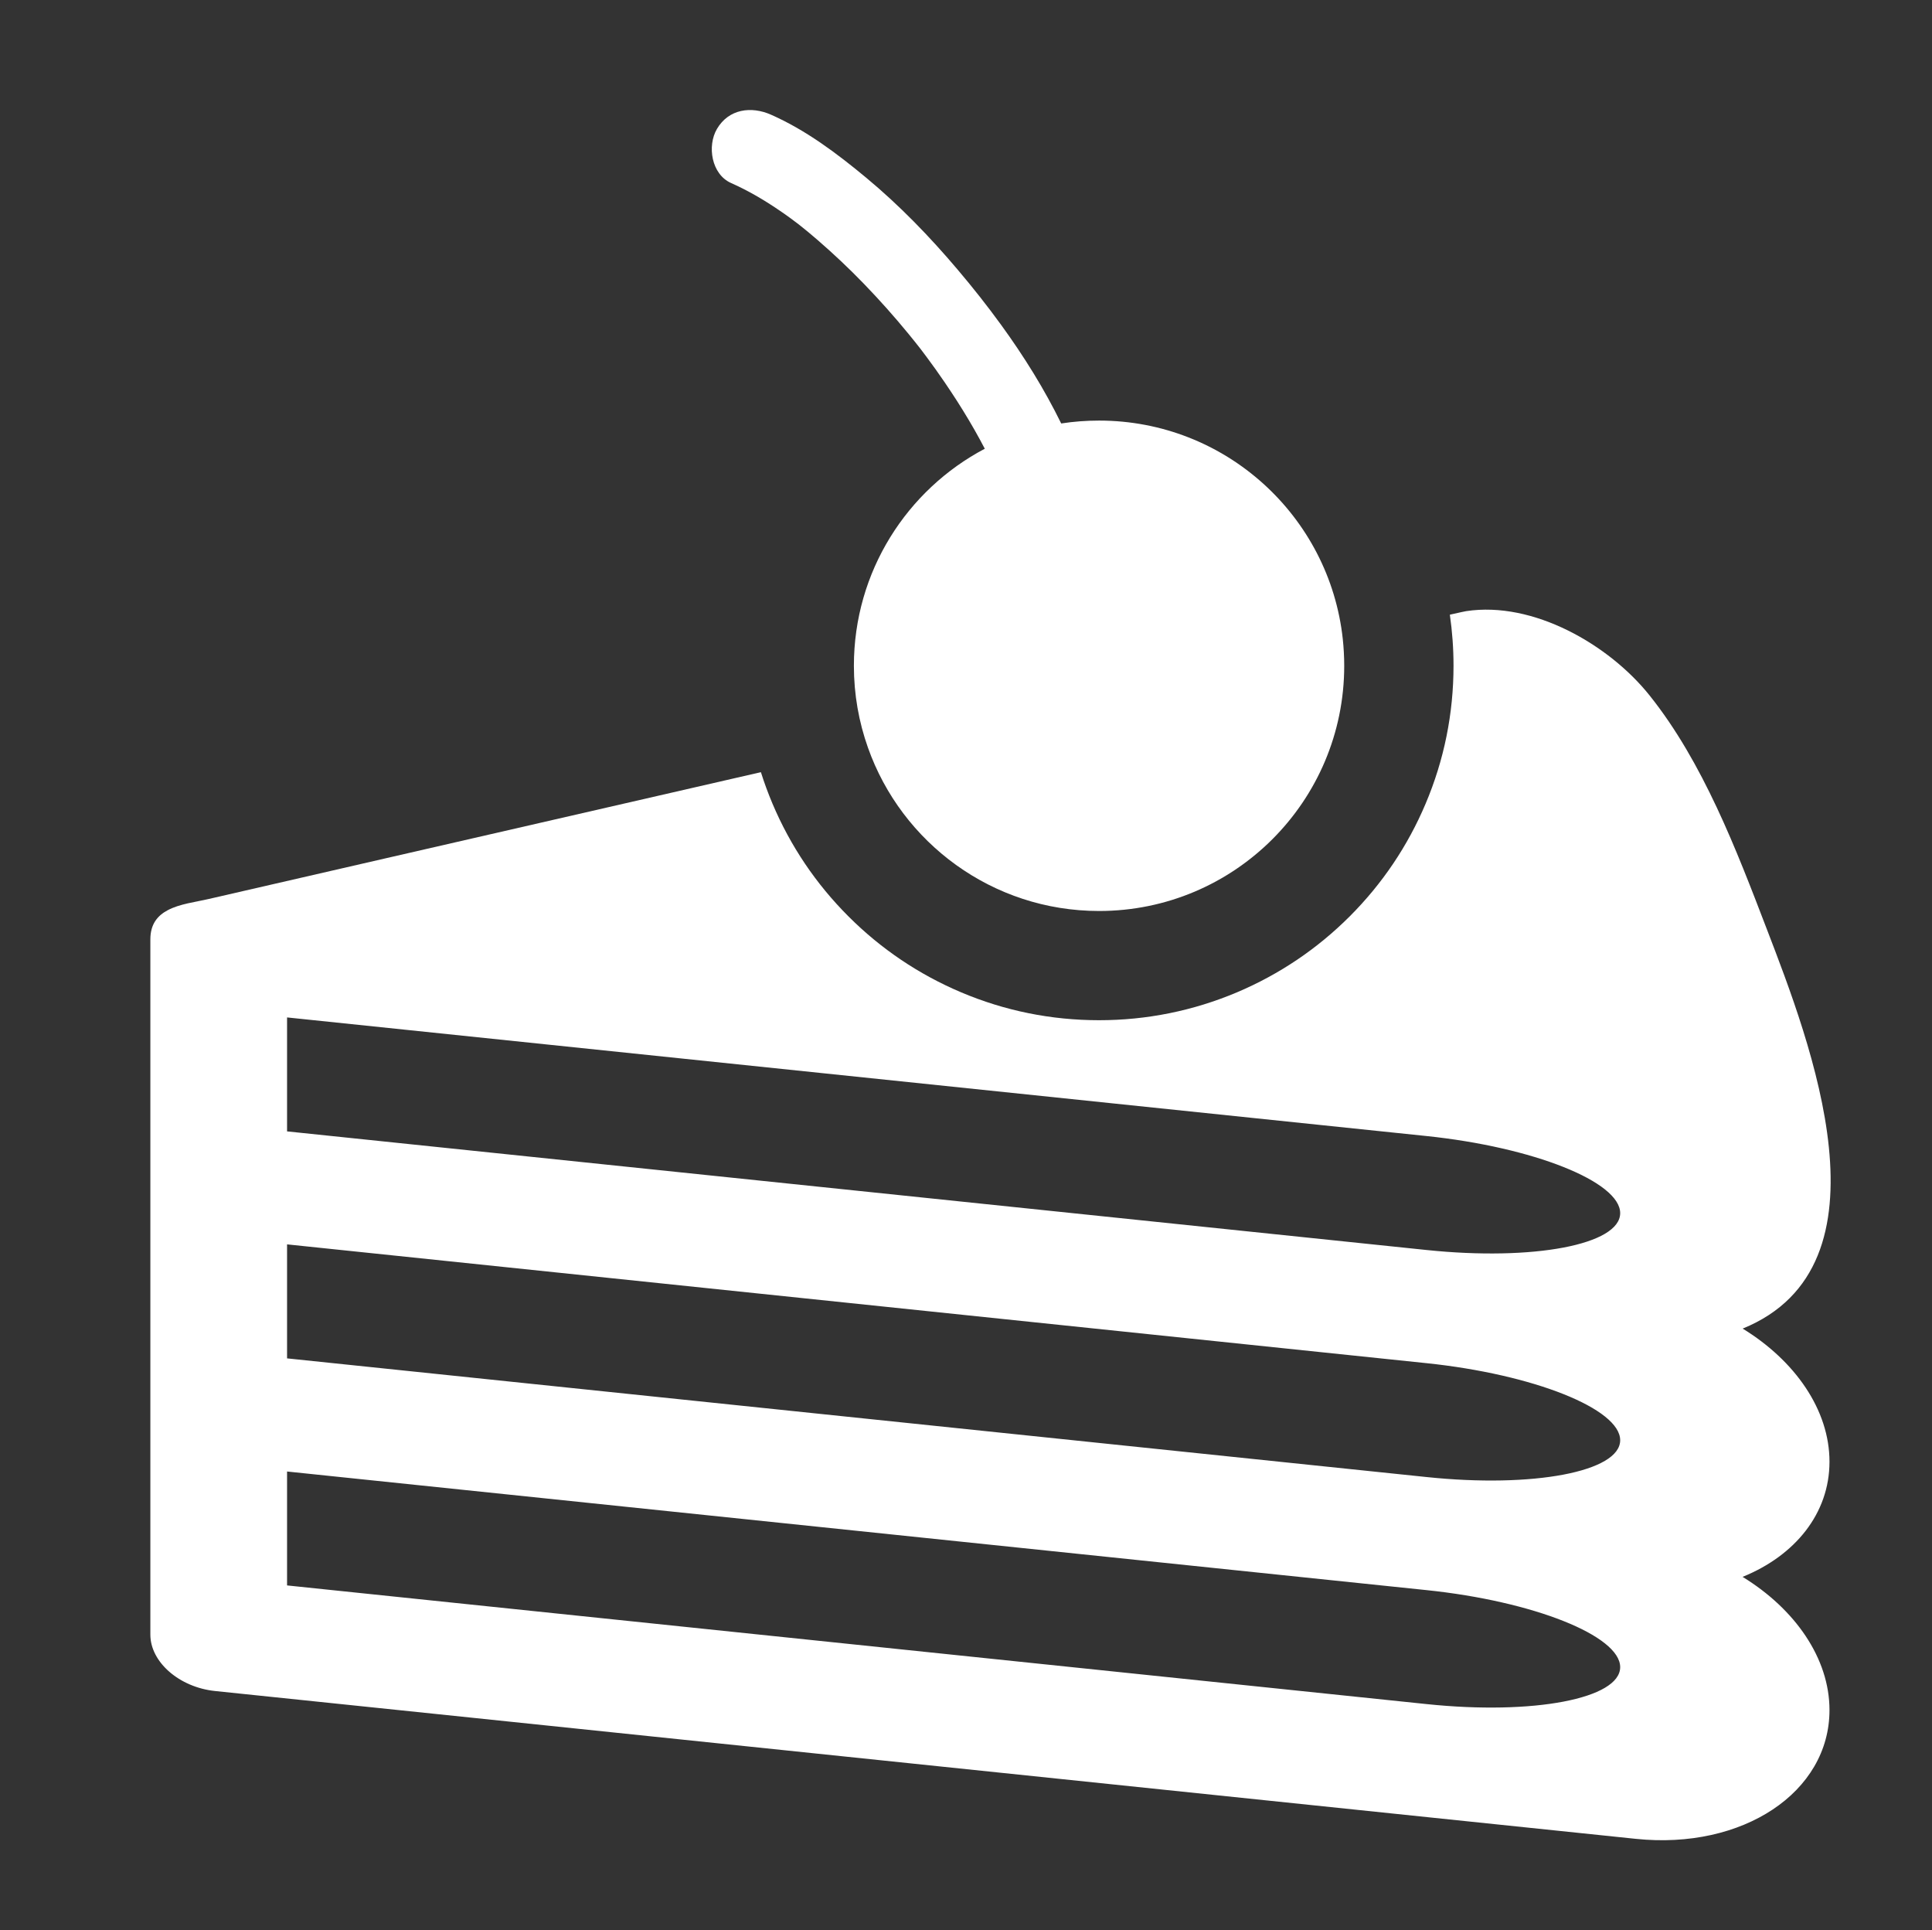 <?xml version="1.0" encoding="utf-8"?>
<!-- Generator: Adobe Illustrator 16.0.0, SVG Export Plug-In . SVG Version: 6.00 Build 0)  -->
<!DOCTYPE svg PUBLIC "-//W3C//DTD SVG 1.1//EN" "http://www.w3.org/Graphics/SVG/1.1/DTD/svg11.dtd">
<svg version="1.1" xmlns="http://www.w3.org/2000/svg" xmlns:xlink="http://www.w3.org/1999/xlink" x="0px" y="0px"
	 width="41.593px" height="41.546px" viewBox="0 0 41.593 41.546" enable-background="new 0 0 41.593 41.546" xml:space="preserve">
<rect x="0" y="0" width="41.593" height="41.546" fill="#333333" stroke="none"/>
<g id="圖層_2" display="none">
	<rect x="-1.079" y="-1.102" display="inline" width="43.25" height="47.125"/>
</g>
<g id="圖層_1" display="none">
	<g>
		<path display="inline" d="M21.66,7.647l-0.061,0.056c-0.194,0.183-0.206,0.489-0.023,0.685c0.182,0.194,0.487,0.207,0.684,0.023
			l0.061-0.054c0.195-0.182,0.207-0.49,0.021-0.685C22.162,7.476,21.855,7.465,21.66,7.647"/>
		<path display="inline" d="M17.101,15.385c-0.516-0.553-1.388-0.583-1.942-0.067c-0.555,0.518-0.584,1.388-0.069,1.943
			c0.517,0.555,1.389,0.586,1.944,0.068C17.589,16.813,17.619,15.941,17.101,15.385 M16.373,16.623
			c-0.164,0.152-0.421,0.142-0.573-0.022c-0.153-0.161-0.144-0.421,0.02-0.573c0.163-0.152,0.422-0.144,0.574,0.021
			C16.547,16.21,16.537,16.469,16.373,16.623"/>
		<g display="inline">
			<path d="M10.438,22.072c0,0,18.39,3.026,18.444,3.043l-9.027-6.867c-0.245-0.186-0.568-0.223-0.848-0.104l-9.094,3.928
				c0.084-0.016,0.174-0.023,0.264-0.023C10.265,22.048,10.352,22.055,10.438,22.072 M28.593,25.815l-0.309-0.052l-17.971-2.952
				c-0.048-0.007-0.094-0.011-0.141-0.011c-0.067,0-0.135,0.007-0.2,0.021c-0.365,0.09-0.642,0.42-0.642,0.821v8.38
				c0.452-0.375,1.017-0.597,1.63-0.597c1.47,0,2.661,1.278,2.658,2.854c0,0.367-0.063,0.714-0.178,1.035l14.875,2.446
				c0.051,0.007,0.098,0.012,0.143,0.012c0.455,0,0.842-0.371,0.842-0.846V35.38c-0.344,0.273-0.766,0.438-1.223,0.438
				c-1.133,0-2.049-0.982-2.049-2.197s0.916-2.193,2.049-2.193c0.459,0,0.883,0.158,1.223,0.436v-5.214
				C29.3,26.236,29,25.882,28.593,25.815 M14.921,28.32c-0.234,0.137-0.501,0.217-0.787,0.217c-0.91,0-1.646-0.795-1.646-1.771
				c0-0.312,0.076-0.606,0.209-0.864C12.98,25.361,13.515,25,14.133,25c0.91,0,1.647,0.791,1.647,1.77
				C15.782,27.437,15.434,28.019,14.921,28.32 M19.418,32.601c-0.911,0-1.647-0.791-1.647-1.771c0-0.978,0.736-1.771,1.647-1.771
				s1.646,0.793,1.646,1.771C21.065,31.81,20.329,32.601,19.418,32.601"/>
			<path d="M35.08,13.997l-5.641-6.051c-0.188-0.202-0.507-0.215-0.712-0.024c-0.401,0.378-1.041,0.355-1.416-0.049
				c-0.379-0.405-0.354-1.04,0.05-1.417c0.204-0.189,0.215-0.507,0.021-0.711l-4.271-4.583c-0.189-0.205-0.509-0.217-0.711-0.026
				l-6.062,5.65c-0.204,0.189-0.214,0.508-0.024,0.71c0.756,0.813,0.711,2.09-0.101,2.849c-0.812,0.756-2.09,0.712-2.848-0.1
				c-0.19-0.204-0.509-0.214-0.711-0.025l-3.093,2.883c-0.204,0.19-0.214,0.507-0.024,0.711l4.563,4.895l0.981-0.424l-4.464-4.79
				l2.386-2.225c1.149,0.878,2.803,0.829,3.898-0.191c1.091-1.019,1.258-2.665,0.461-3.874l5.354-4.992l3.633,3.894
				c-0.479,0.753-0.413,1.766,0.225,2.448c0.637,0.681,1.643,0.822,2.428,0.396L34,14.313l-7.768,7.24l0.814,0.62l8.01-7.465
				C35.259,14.521,35.27,14.202,35.08,13.997"/>
		</g>
		<path display="inline" d="M28.151,17.509c0.779-0.727,0.824-1.949,0.097-2.729c-0.727-0.779-1.949-0.823-2.729-0.095
			c-0.777,0.726-0.82,1.949-0.098,2.729C26.15,18.194,27.373,18.236,28.151,17.509 M26.178,15.392c0.389-0.361,1-0.339,1.362,0.048
			c0.358,0.389,0.34,1-0.049,1.36c-0.388,0.362-0.998,0.342-1.361-0.047C25.769,16.365,25.791,15.753,26.178,15.392"/>
		<path display="inline" d="M23.28,14.117l0.062-0.055c0.193-0.183,0.205-0.489,0.021-0.686c-0.184-0.194-0.488-0.206-0.683-0.024
			l-0.062,0.054c-0.195,0.183-0.205,0.488-0.021,0.688C22.78,14.287,23.085,14.3,23.28,14.117"/>
	</g>
	<path display="inline" fill="#FFFFFF" d="M30.474,15.89l-1.913,3.608c-0.686,1.296-2.301,1.794-3.597,1.104
		c-1.302-0.685-1.794-2.298-1.104-3.595l0.588-1.116h-8.679l0.594,1.116c0.692,1.297,0.193,2.911-1.104,3.595
		c-1.296,0.691-2.91,0.193-3.602-1.104L9.75,15.89H1.204v5.26h38.902v-5.26H30.474z M30.474,15.89"/>
	<path display="inline" fill="#FFFFFF" d="M6.085,37.811c0,0,0.279,1.342,1.337,1.342l27.283-0.038c0,0,1.019,0.084,1.382-1.383
		l1.558-15.551L4.603,22.176L6.085,37.811z M6.085,37.811"/>
	<path display="inline" fill="#FFFFFF" d="M25.418,19.911c0.912,0.488,2.036,0.136,2.524-0.776l3.676-6.931
		c0.479-0.91,0.135-2.039-0.778-2.52c-0.903-0.487-2.037-0.141-2.518,0.77l-3.681,6.932C24.16,18.297,24.505,19.43,25.418,19.911
		L25.418,19.911z M25.418,19.911"/>
	<path display="inline" fill="#FFFFFF" d="M12.427,19.135c0.481,0.912,1.614,1.258,2.52,0.776c0.912-0.481,1.258-1.614,0.783-2.52
		l-3.683-6.938c-0.48-0.911-1.614-1.257-2.52-0.77c-0.911,0.481-1.263,1.61-0.781,2.52L12.427,19.135z M12.427,19.135"/>
	<rect x="1.204" y="9.464" display="inline" fill="none" width="38.967" height="30.444"/>
</g>
<g id="圖層_3" display="none">
	<path display="inline" fill="#FFFFFF" d="M35.296,34.972c0.725,0.727,1.157,1.65,1.289,2.619h0.521
		c0.935,0,1.776-0.562,2.134-1.426s0.16-1.855-0.5-2.516L10.402,5.312C9.741,4.65,8.748,4.453,7.885,4.811
		C7.022,5.167,6.459,6.01,6.459,6.945v0.223c0.852,0.184,1.635,0.6,2.265,1.231L35.296,34.972z"/>
	<path display="inline" fill="#FFFFFF" d="M35.296,34.972"/>
	<path display="inline" fill="#FFFFFF" d="M5.488,40.375h26.574c0.874,0,1.664-0.528,2-1.338c0.336-0.809,0.149-1.74-0.469-2.359
		L7.02,10.104C6.605,9.689,6.051,9.469,5.487,9.469c-0.279,0-0.561,0.054-0.828,0.164c-0.809,0.336-1.337,1.125-1.337,2.001v26.573
		C3.322,39.405,4.292,40.375,5.488,40.375L5.488,40.375z M8.318,19.896c0.242-0.05,0.44-0.216,0.532-0.442
		c0.092-0.228,0.063-0.484-0.074-0.687L5.971,14.66c-0.375-0.549-0.234-1.299,0.316-1.674c0.208-0.142,0.444-0.21,0.678-0.21
		c0.385,0,0.764,0.184,0.997,0.525l2.805,4.107c0.595,0.871,0.713,1.974,0.318,2.949c-0.393,0.976-1.245,1.686-2.276,1.898
		c-0.515,0.108-0.903,0.547-0.946,1.068c-0.025,0.319,0.08,0.64,0.29,0.88c0.21,0.241,0.514,0.39,0.834,0.407l5.986,0.318
		c1.163,0.061,2.226,0.634,2.917,1.57c0.873,1.187,1.002,2.738,0.339,4.05c-0.663,1.313-1.989,2.129-3.461,2.129H9.195
		c-0.564,0-1.024,0.46-1.024,1.024c0,0.54,0.422,0.988,0.961,1.021l18.536,1.142c0.664,0.041,1.171,0.612,1.129,1.276
		c-0.041,0.664-0.604,1.177-1.276,1.129L8.985,37.13c-1.808-0.111-3.225-1.617-3.225-3.428c0-1.894,1.541-3.435,3.435-3.435h5.572
		c0.557,0,1.059-0.309,1.31-0.806c0.251-0.497,0.202-1.083-0.128-1.533c-0.261-0.354-0.664-0.57-1.104-0.594l-5.987-0.318
		c-0.967-0.052-1.885-0.499-2.521-1.228S5.38,24.091,5.46,23.126C5.59,21.544,6.765,20.216,8.318,19.896L8.318,19.896z
		 M8.318,19.896"/>
</g>
<g id="圖層_4" display="none">
	<g display="inline">
		<path fill="#FFFFFF" d="M31.387,15.882h-8.196c0.744,0,1.345-0.6,1.345-1.344c0-0.739-0.605-1.341-1.345-1.341h-3.348
			c-0.738,0-1.34,0.602-1.34,1.341c0,0.744,0.602,1.344,1.34,1.344h-8.197c-2.275,0-4.163,2.046-4.528,4.22h28.803
			C35.553,17.922,33.667,15.882,31.387,15.882L31.387,15.882z M31.387,15.882"/>
		<path fill="#FFFFFF" d="M35.99,22.403V22.02H2.239v1.92h4.81v11.885c0,2.54,2.057,4.603,4.598,4.603h19.741
			c2.54,0,4.603-2.062,4.603-4.603V24.323h4.604v-1.92H35.99z M35.99,22.403"/>
		<path fill="#FFFFFF" d="M14.473,6.681c0.135,0.176,0.277,0.345,0.427,0.505l0.372,0.372c0.233,0.24,0.451,0.474,0.627,0.687
			c0.086,0.105,0.158,0.206,0.211,0.292c0.054,0.084,0.098,0.148,0.106,0.244c0.017,0.102-0.036,0.239-0.142,0.378
			c-0.101,0.138-0.25,0.265-0.421,0.398c0.202,0.08,0.425,0.107,0.661,0.08c0.233-0.032,0.487-0.132,0.705-0.357
			c0.215-0.223,0.33-0.552,0.346-0.845c0.021-0.291-0.02-0.558-0.09-0.797c-0.133-0.478-0.355-0.866-0.589-1.216
			c-0.123-0.176-0.267-0.351-0.371-0.489c-0.106-0.122-0.205-0.25-0.29-0.373c-0.361-0.5-0.609-0.951-0.707-1.482
			c-0.096-0.537,0.011-1.217,0.335-2.003c-0.84,0.176-1.583,0.876-1.828,1.86c-0.124,0.483-0.096,1.015,0.032,1.483
			C13.985,5.895,14.214,6.315,14.473,6.681L14.473,6.681z M14.473,6.681"/>
		<path fill="#FFFFFF" d="M19.449,6.681c0.133,0.176,0.277,0.345,0.426,0.505l0.366,0.372c0.239,0.24,0.458,0.474,0.632,0.687
			c0.086,0.105,0.156,0.206,0.215,0.292c0.054,0.084,0.094,0.148,0.107,0.244c0.01,0.102-0.04,0.239-0.146,0.378
			c-0.106,0.138-0.249,0.265-0.425,0.398c0.205,0.08,0.43,0.107,0.664,0.08c0.229-0.032,0.488-0.132,0.702-0.357
			c0.217-0.223,0.335-0.552,0.35-0.845c0.021-0.291-0.021-0.558-0.09-0.797c-0.134-0.478-0.356-0.866-0.595-1.216
			c-0.117-0.176-0.267-0.351-0.367-0.489C21.187,5.811,21.087,5.682,21,5.56c-0.36-0.5-0.616-0.951-0.705-1.482
			c-0.102-0.532,0.003-1.217,0.329-2.003c-0.839,0.179-1.583,0.882-1.83,1.86c-0.117,0.489-0.093,1.021,0.038,1.488
			C18.96,5.895,19.183,6.315,19.449,6.681L19.449,6.681z M19.449,6.681"/>
		<path fill="#FFFFFF" d="M23.979,6.681c0.132,0.176,0.274,0.345,0.424,0.505l0.372,0.372c0.233,0.24,0.452,0.474,0.627,0.687
			c0.09,0.105,0.16,0.206,0.213,0.292c0.053,0.084,0.095,0.148,0.112,0.244c0.01,0.102-0.043,0.239-0.149,0.378
			c-0.102,0.138-0.25,0.265-0.42,0.398c0.201,0.08,0.425,0.107,0.659,0.08c0.233-0.032,0.489-0.132,0.706-0.357
			c0.213-0.223,0.33-0.552,0.346-0.845c0.021-0.291-0.021-0.558-0.09-0.797c-0.134-0.478-0.351-0.866-0.59-1.216
			c-0.123-0.176-0.267-0.351-0.372-0.489c-0.102-0.122-0.202-0.25-0.287-0.373c-0.362-0.5-0.611-0.951-0.706-1.482
			c-0.097-0.537,0.01-1.217,0.334-2.003C24.317,2.25,23.57,2.95,23.33,3.934c-0.122,0.483-0.095,1.015,0.031,1.483
			C23.494,5.895,23.717,6.315,23.979,6.681L23.979,6.681z M23.979,6.681"/>
	</g>
</g>
<g id="圖層_5">
	<g>
		<g>
			<path fill="#FFFFFF" d="M38.036,19.997c-0.654-1.705-1.371-3.587-2.524-5.029c-0.87-1.09-2.503-2.034-3.949-1.813
				c-0.019,0.002-0.14,0.029-0.35,0.076c0.052,0.361,0.079,0.728,0.079,1.099c0,1.029-0.202,2.028-0.601,2.97
				c-0.385,0.91-0.934,1.725-1.634,2.425c-0.7,0.7-1.517,1.249-2.425,1.634c-0.942,0.398-1.942,0.601-2.971,0.601
				c-1.029,0-2.029-0.202-2.971-0.601c-0.909-0.385-1.725-0.934-2.424-1.634c-0.701-0.7-1.25-1.516-1.635-2.425
				c-0.094-0.223-0.178-0.45-0.25-0.679c-5.996,1.375-11.556,2.653-11.881,2.728c-0.286,0.067-0.634,0.106-0.891,0.244
				c-0.217,0.115-0.372,0.299-0.372,0.626v14.967c0,0.59,0.623,1.133,1.392,1.213l5.563,0.578l25.024,2.604
				c2.303,0.24,4.17-1.001,4.17-2.771c0-1.118-0.744-2.177-1.871-2.868c1.127-0.456,1.871-1.362,1.871-2.479
				s-0.744-2.175-1.869-2.865C40.845,27.244,38.965,22.417,38.036,19.997L38.036,19.997z M30.709,36.68L6.18,34.126v-2.452
				l24.53,2.553c2.302,0.239,4.17,0.982,4.17,1.658C34.879,36.564,33.011,36.921,30.709,36.68L30.709,36.68z M30.709,31.793
				L6.18,29.239v-2.454l24.53,2.557c2.302,0.24,4.17,0.982,4.17,1.659C34.879,31.678,33.011,32.034,30.709,31.793L30.709,31.793z
				 M30.709,26.906L6.18,24.353V21.9l24.53,2.553c2.302,0.24,4.17,0.983,4.17,1.66C34.879,26.792,33.011,27.146,30.709,26.906
				L30.709,26.906z M30.709,26.906"/>
			<path fill="#FFFFFF" d="M18.383,14.331c0,0.618,0.107,1.211,0.303,1.763c0.725,2.048,2.679,3.515,4.976,3.515
				c2.915,0,5.277-2.363,5.277-5.278c0-0.195-0.011-0.387-0.031-0.577c-0.287-2.644-2.526-4.701-5.246-4.701
				c-0.278,0-0.551,0.021-0.816,0.062c-0.181-0.369-0.381-0.73-0.597-1.083c-0.218-0.355-0.45-0.7-0.695-1.037
				c-0.299-0.412-0.614-0.81-0.938-1.192c-0.601-0.71-1.253-1.384-1.97-1.979c-0.628-0.521-1.295-1.023-2.047-1.355
				c-0.424-0.188-0.91-0.127-1.164,0.306c-0.215,0.366-0.12,0.977,0.305,1.165c0.352,0.156,0.687,0.351,1.005,0.566
				c0.092,0.062,0.184,0.125,0.273,0.191c0.033,0.024,0.15,0.113,0.181,0.136c0.136,0.108,0.271,0.218,0.401,0.332
				c0.347,0.3,0.68,0.614,0.998,0.943c0.335,0.347,0.657,0.707,0.962,1.08c0.087,0.106,0.173,0.213,0.257,0.321c0,0,0,0,0,0
				c0.004,0.004,0.006,0.008,0.01,0.013c0.036,0.047,0.071,0.094,0.106,0.141c0.002,0.002,0.003,0.004,0.004,0.005
				c0.139,0.187,0.275,0.376,0.405,0.568c0.091,0.134,0.181,0.27,0.269,0.407c0.17,0.267,0.333,0.539,0.484,0.817
				c0.036,0.066,0.071,0.132,0.106,0.199C19.526,10.543,18.383,12.303,18.383,14.331L18.383,14.331z M18.383,14.331"/>
		</g>
	</g>
</g>
</svg>
